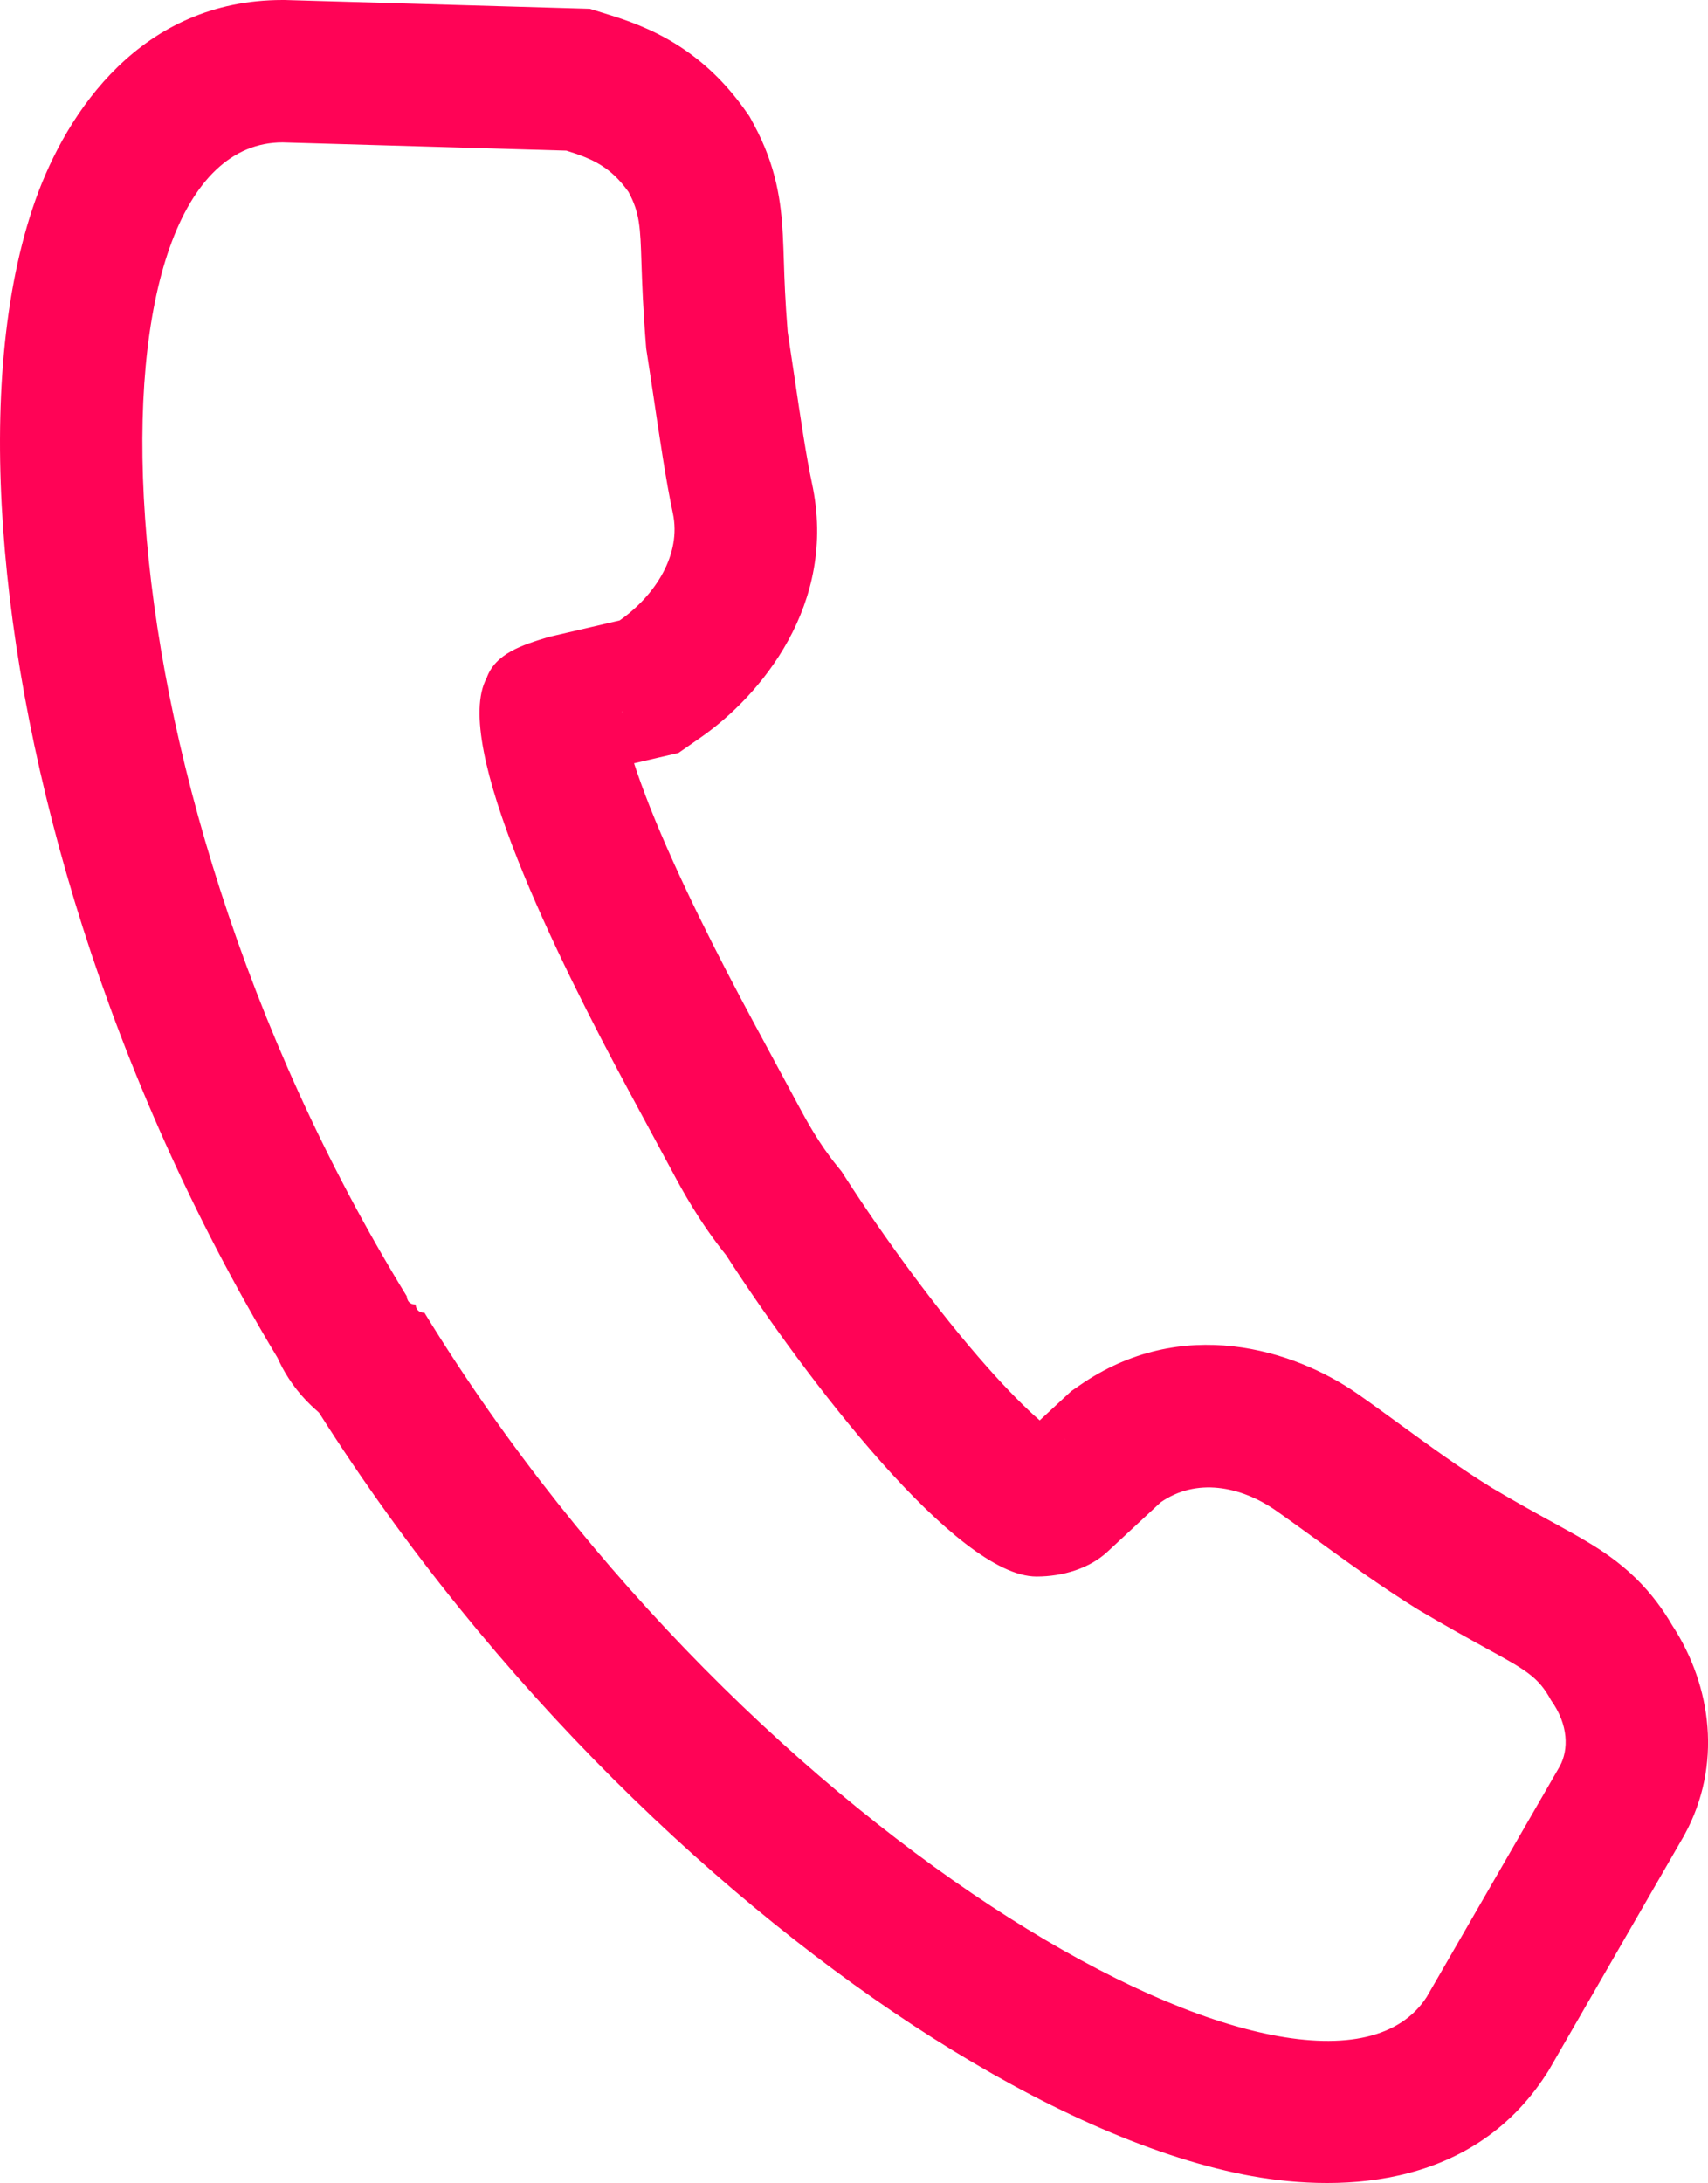 <svg width="18" height="23" viewBox="0 0 18 23" fill="none" xmlns="http://www.w3.org/2000/svg">
<path fill-rule="evenodd" clip-rule="evenodd" d="M15.036 21.036C13.915 22.773 7.932 19.473 4.473 13.829C4.38 13.829 4.38 13.743 4.38 13.743C4.287 13.743 4.287 13.656 4.287 13.656C0.828 8.012 0.828 1.5 2.978 1.5L5.969 1.587C6.25 1.674 6.436 1.76 6.623 2.021C6.743 2.243 6.748 2.394 6.76 2.768C6.767 2.98 6.777 3.263 6.81 3.671C6.834 3.823 6.857 3.98 6.881 4.137C6.951 4.609 7.021 5.082 7.091 5.407C7.184 5.841 6.904 6.275 6.53 6.536L5.782 6.71C5.502 6.796 5.221 6.883 5.128 7.144C4.754 7.838 5.876 10.096 6.623 11.485L7.091 12.353C7.184 12.527 7.371 12.874 7.652 13.222C8.493 14.524 10.082 16.608 10.923 16.608C11.204 16.608 11.484 16.521 11.671 16.347L12.232 15.826C12.606 15.566 13.073 15.653 13.447 15.913C13.56 15.992 13.691 16.087 13.833 16.19C14.161 16.429 14.552 16.713 14.943 16.955C15.247 17.135 15.477 17.261 15.656 17.36C16.082 17.593 16.213 17.666 16.345 17.91C16.532 18.171 16.532 18.431 16.439 18.605L15.036 21.036ZM17.621 17.119C18.047 17.769 18.144 18.602 17.759 19.316L17.749 19.335L16.317 21.818L16.296 21.85C15.487 23.102 14.029 23.09 13.107 22.908C12.084 22.704 10.945 22.176 9.827 21.467C7.639 20.077 5.197 17.778 3.363 14.883C3.356 14.876 3.348 14.869 3.341 14.862C3.173 14.718 3.056 14.556 2.977 14.41C2.958 14.374 2.941 14.339 2.925 14.304C1.127 11.318 0.211 8.106 0.033 5.566C-0.057 4.293 0.031 3.072 0.375 2.103C0.706 1.175 1.488 0 2.978 0H3L6.217 0.093L6.413 0.154C6.585 0.207 6.85 0.295 7.121 0.463C7.414 0.645 7.648 0.876 7.842 1.146L7.898 1.225L7.944 1.31C8.184 1.755 8.232 2.132 8.25 2.476C8.255 2.574 8.258 2.663 8.261 2.756C8.267 2.948 8.274 3.157 8.301 3.496C8.326 3.658 8.349 3.816 8.372 3.968C8.439 4.421 8.498 4.817 8.557 5.091C8.833 6.37 8.003 7.338 7.387 7.767L7.15 7.932L6.682 8.041C6.726 8.176 6.782 8.33 6.849 8.501C7.143 9.242 7.576 10.091 7.944 10.774L8.412 11.642C8.501 11.808 8.632 12.049 8.819 12.279L8.869 12.341L8.912 12.408C9.305 13.017 9.867 13.797 10.409 14.407C10.618 14.642 10.803 14.829 10.957 14.963L11.288 14.656L11.375 14.596C12.454 13.844 13.636 14.217 14.305 14.682C14.464 14.793 14.62 14.907 14.776 15.021C15.077 15.24 15.38 15.461 15.72 15.672C15.952 15.809 16.138 15.913 16.293 15.998C16.317 16.011 16.342 16.025 16.368 16.039C16.491 16.107 16.623 16.179 16.732 16.245C16.873 16.329 17.058 16.45 17.238 16.625C17.405 16.788 17.526 16.956 17.621 17.119ZM11.229 15.166C11.229 15.166 11.224 15.164 11.214 15.158C11.224 15.163 11.229 15.165 11.229 15.166ZM6.553 7.49C6.553 7.491 6.554 7.5 6.553 7.516C6.552 7.498 6.552 7.49 6.553 7.49Z" fill="#FF0356"/>
</svg>
